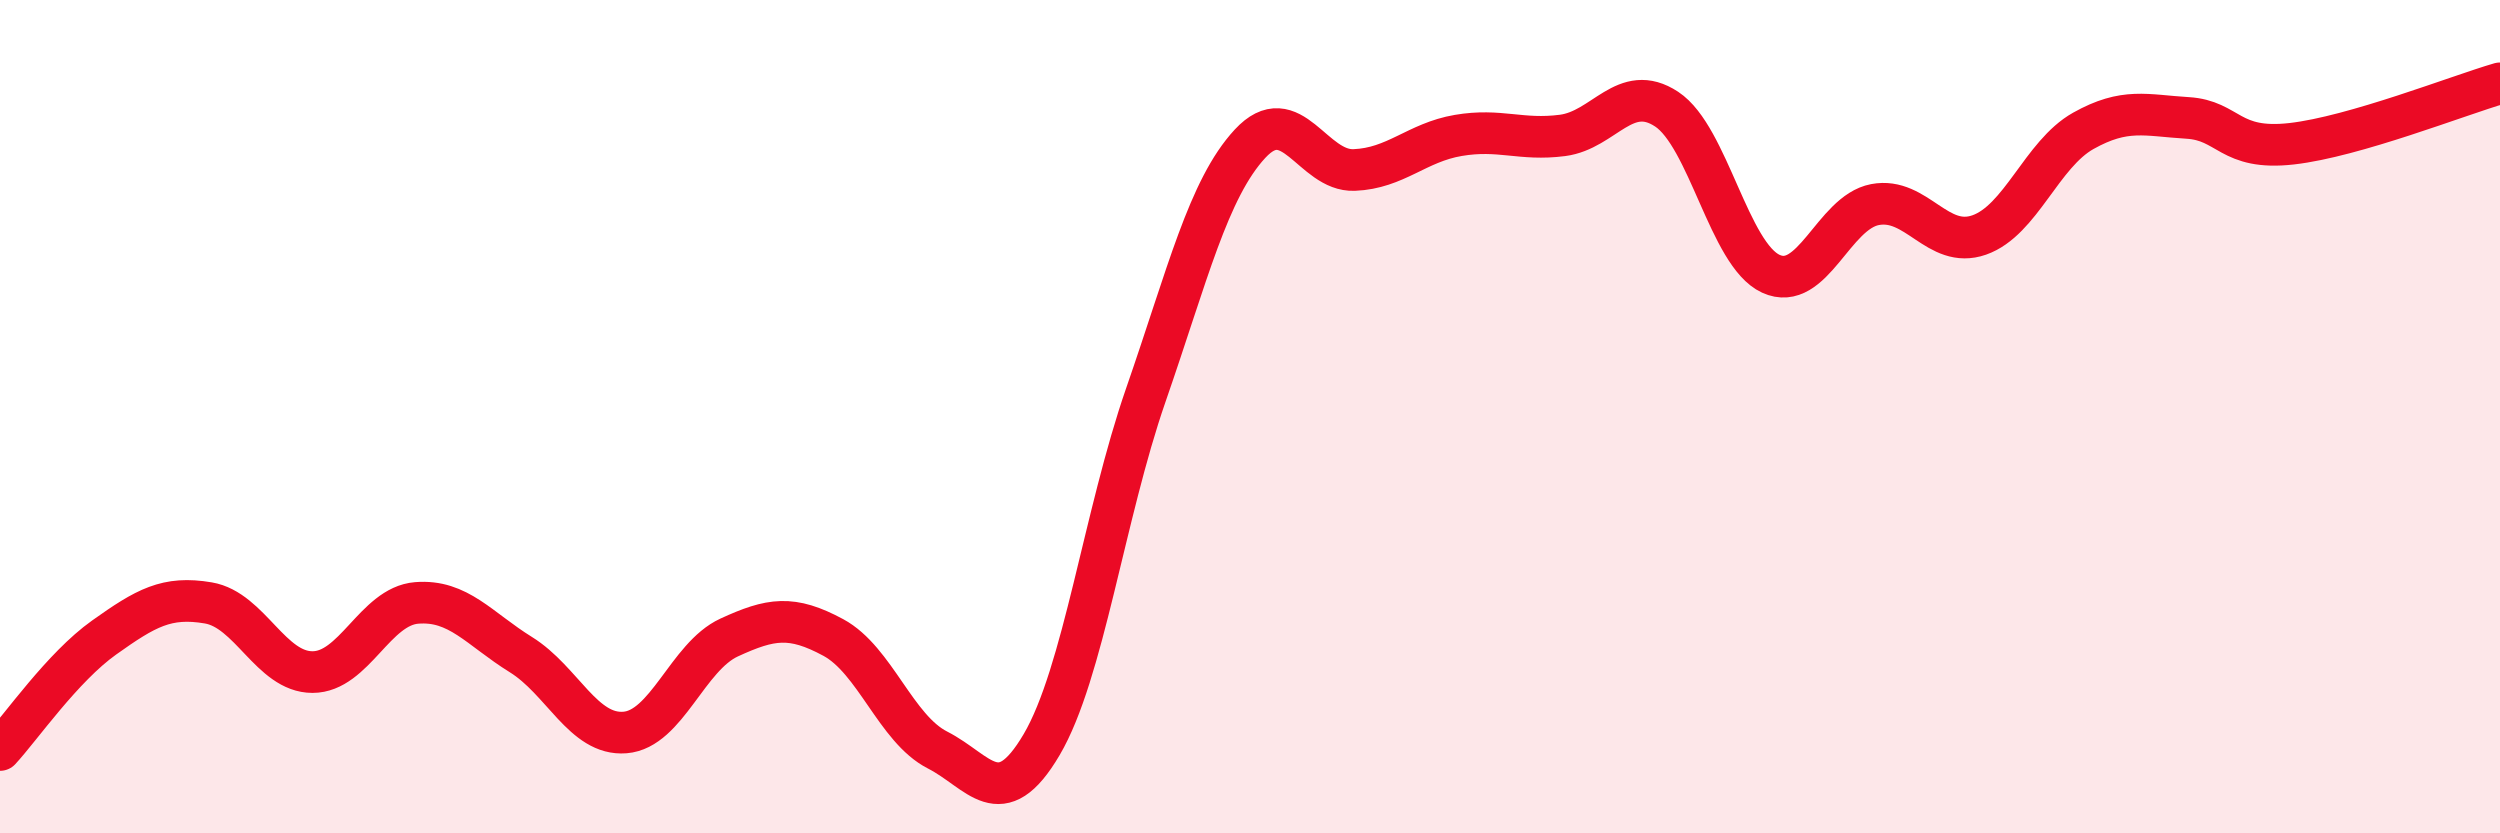 
    <svg width="60" height="20" viewBox="0 0 60 20" xmlns="http://www.w3.org/2000/svg">
      <path
        d="M 0,18 C 0.5,17.46 1.5,16.01 2.5,15.3 C 3.5,14.59 4,14.3 5,14.47 C 6,14.64 6.5,16.13 7.5,16.13 C 8.5,16.13 9,14.55 10,14.47 C 11,14.39 11.5,15.09 12.5,15.71 C 13.5,16.33 14,17.66 15,17.58 C 16,17.5 16.5,15.76 17.5,15.3 C 18.5,14.84 19,14.76 20,15.3 C 21,15.84 21.5,17.49 22.5,18 C 23.5,18.51 24,19.57 25,17.87 C 26,16.17 26.5,12.36 27.5,9.48 C 28.5,6.6 29,4.53 30,3.45 C 31,2.37 31.5,4.12 32.5,4.08 C 33.5,4.04 34,3.42 35,3.25 C 36,3.08 36.5,3.38 37.5,3.25 C 38.5,3.12 39,1.96 40,2.62 C 41,3.28 41.5,6.11 42.5,6.57 C 43.5,7.03 44,5.1 45,4.91 C 46,4.72 46.5,5.99 47.5,5.64 C 48.5,5.29 49,3.7 50,3.14 C 51,2.58 51.5,2.77 52.5,2.83 C 53.5,2.89 53.5,3.62 55,3.45 C 56.5,3.28 59,2.29 60,2L60 20L0 20Z"
        fill="#EB0A25"
        opacity="0.1"
        stroke-linecap="round"
        stroke-linejoin="round"
      />
      <path
        d="M 0,18 C 0.5,17.46 1.5,16.01 2.5,15.3 C 3.5,14.59 4,14.3 5,14.47 C 6,14.64 6.5,16.13 7.5,16.13 C 8.5,16.13 9,14.55 10,14.47 C 11,14.39 11.5,15.09 12.5,15.71 C 13.5,16.33 14,17.66 15,17.58 C 16,17.5 16.5,15.76 17.5,15.3 C 18.5,14.84 19,14.76 20,15.3 C 21,15.84 21.5,17.49 22.5,18 C 23.5,18.51 24,19.57 25,17.87 C 26,16.17 26.5,12.36 27.5,9.48 C 28.5,6.6 29,4.53 30,3.45 C 31,2.37 31.5,4.12 32.5,4.08 C 33.5,4.04 34,3.42 35,3.25 C 36,3.08 36.5,3.38 37.5,3.25 C 38.5,3.12 39,1.96 40,2.62 C 41,3.28 41.5,6.11 42.5,6.57 C 43.5,7.03 44,5.1 45,4.91 C 46,4.72 46.5,5.99 47.5,5.64 C 48.5,5.29 49,3.7 50,3.14 C 51,2.58 51.5,2.77 52.5,2.83 C 53.5,2.89 53.5,3.62 55,3.45 C 56.5,3.28 59,2.29 60,2"
        stroke="#EB0A25"
        stroke-width="1"
        fill="none"
        stroke-linecap="round"
        stroke-linejoin="round"
      />
    </svg>
  
